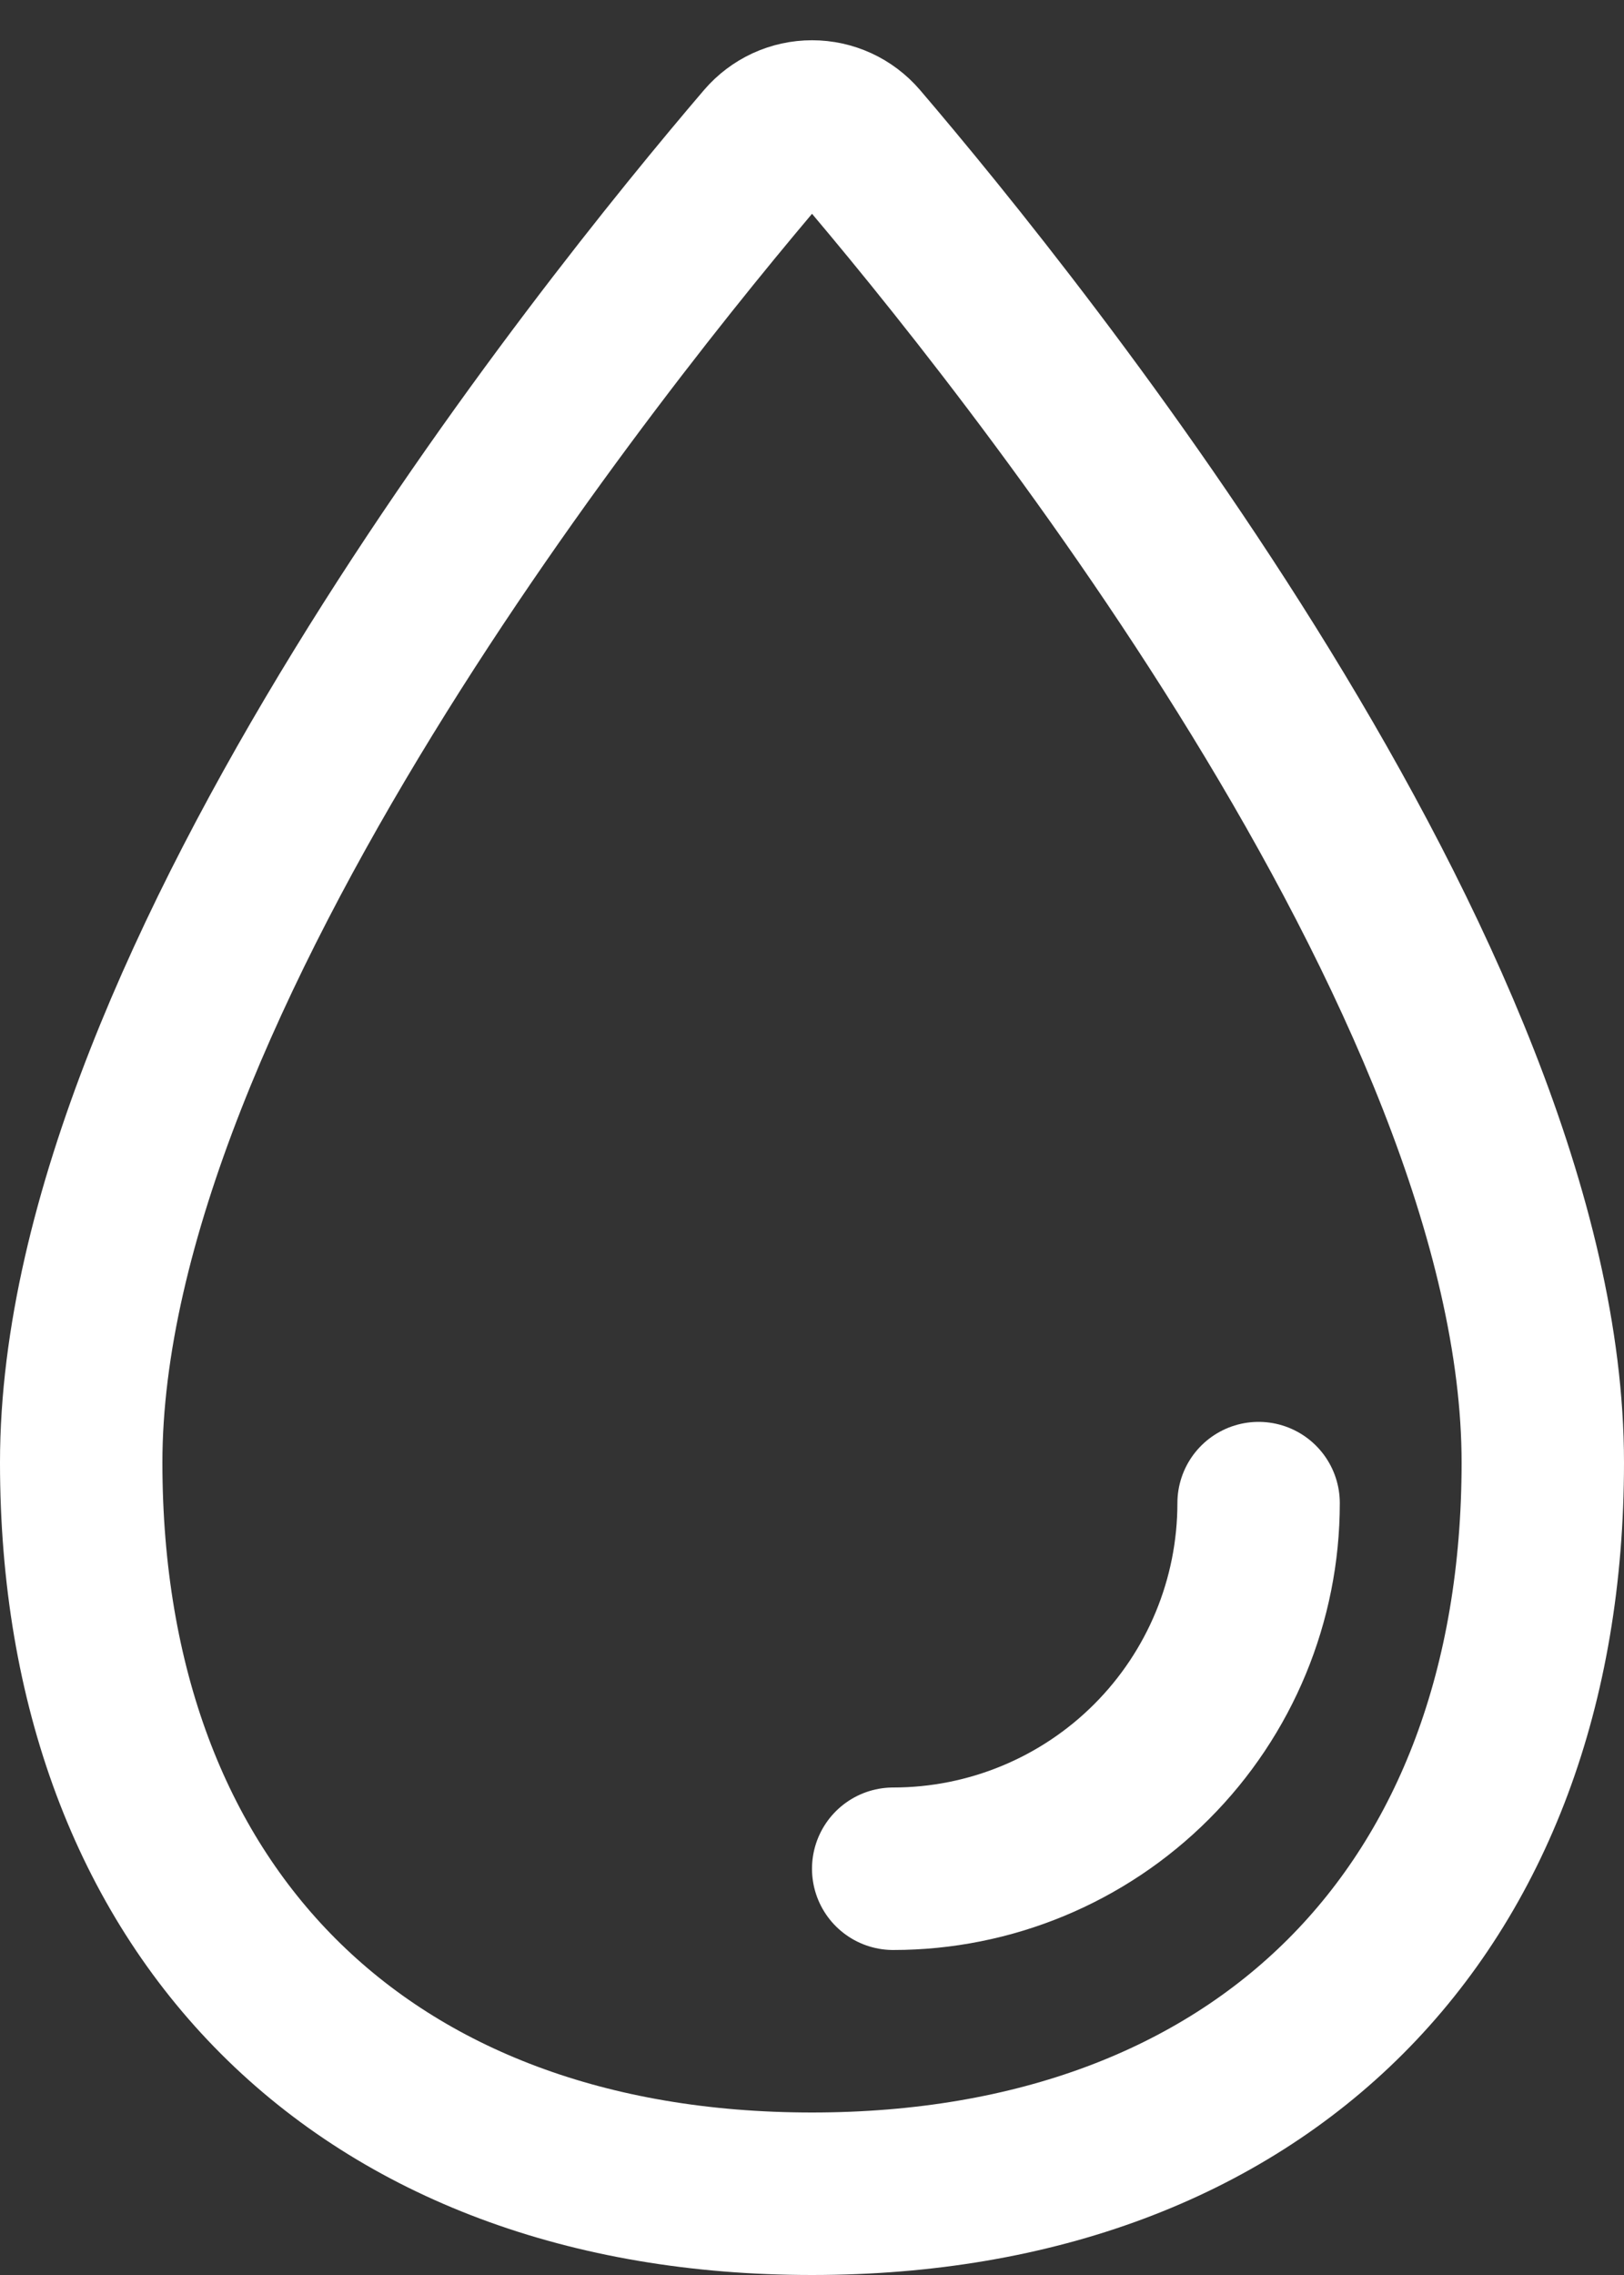 <svg width="30" height="42" viewBox="0 0 30 42" fill="none" xmlns="http://www.w3.org/2000/svg">
<rect x="0" y="0" width="30" height="42" fill="#333333" stroke="none"/>
<path d="M28.5 27C28.5 35.285 23.285 40.5 15 40.5C6.715 40.5 1.5 35.285 1.5 27C1.5 18.11 11.178 6.108 14.146 2.636C14.252 2.513 14.383 2.414 14.53 2.346C14.678 2.278 14.838 2.243 15.001 2.243C15.163 2.243 15.323 2.278 15.471 2.346C15.618 2.414 15.749 2.513 15.855 2.636C18.822 6.108 28.5 18.11 28.5 27Z" stroke="white" stroke-width="3" stroke-miterlimit="10"/>
<path d="M23.25 27.75C23.25 29.54 22.539 31.257 21.273 32.523C20.007 33.789 18.29 34.5 16.5 34.5" stroke="white" stroke-width="3" stroke-linecap="round" stroke-linejoin="round"/>
</svg>

